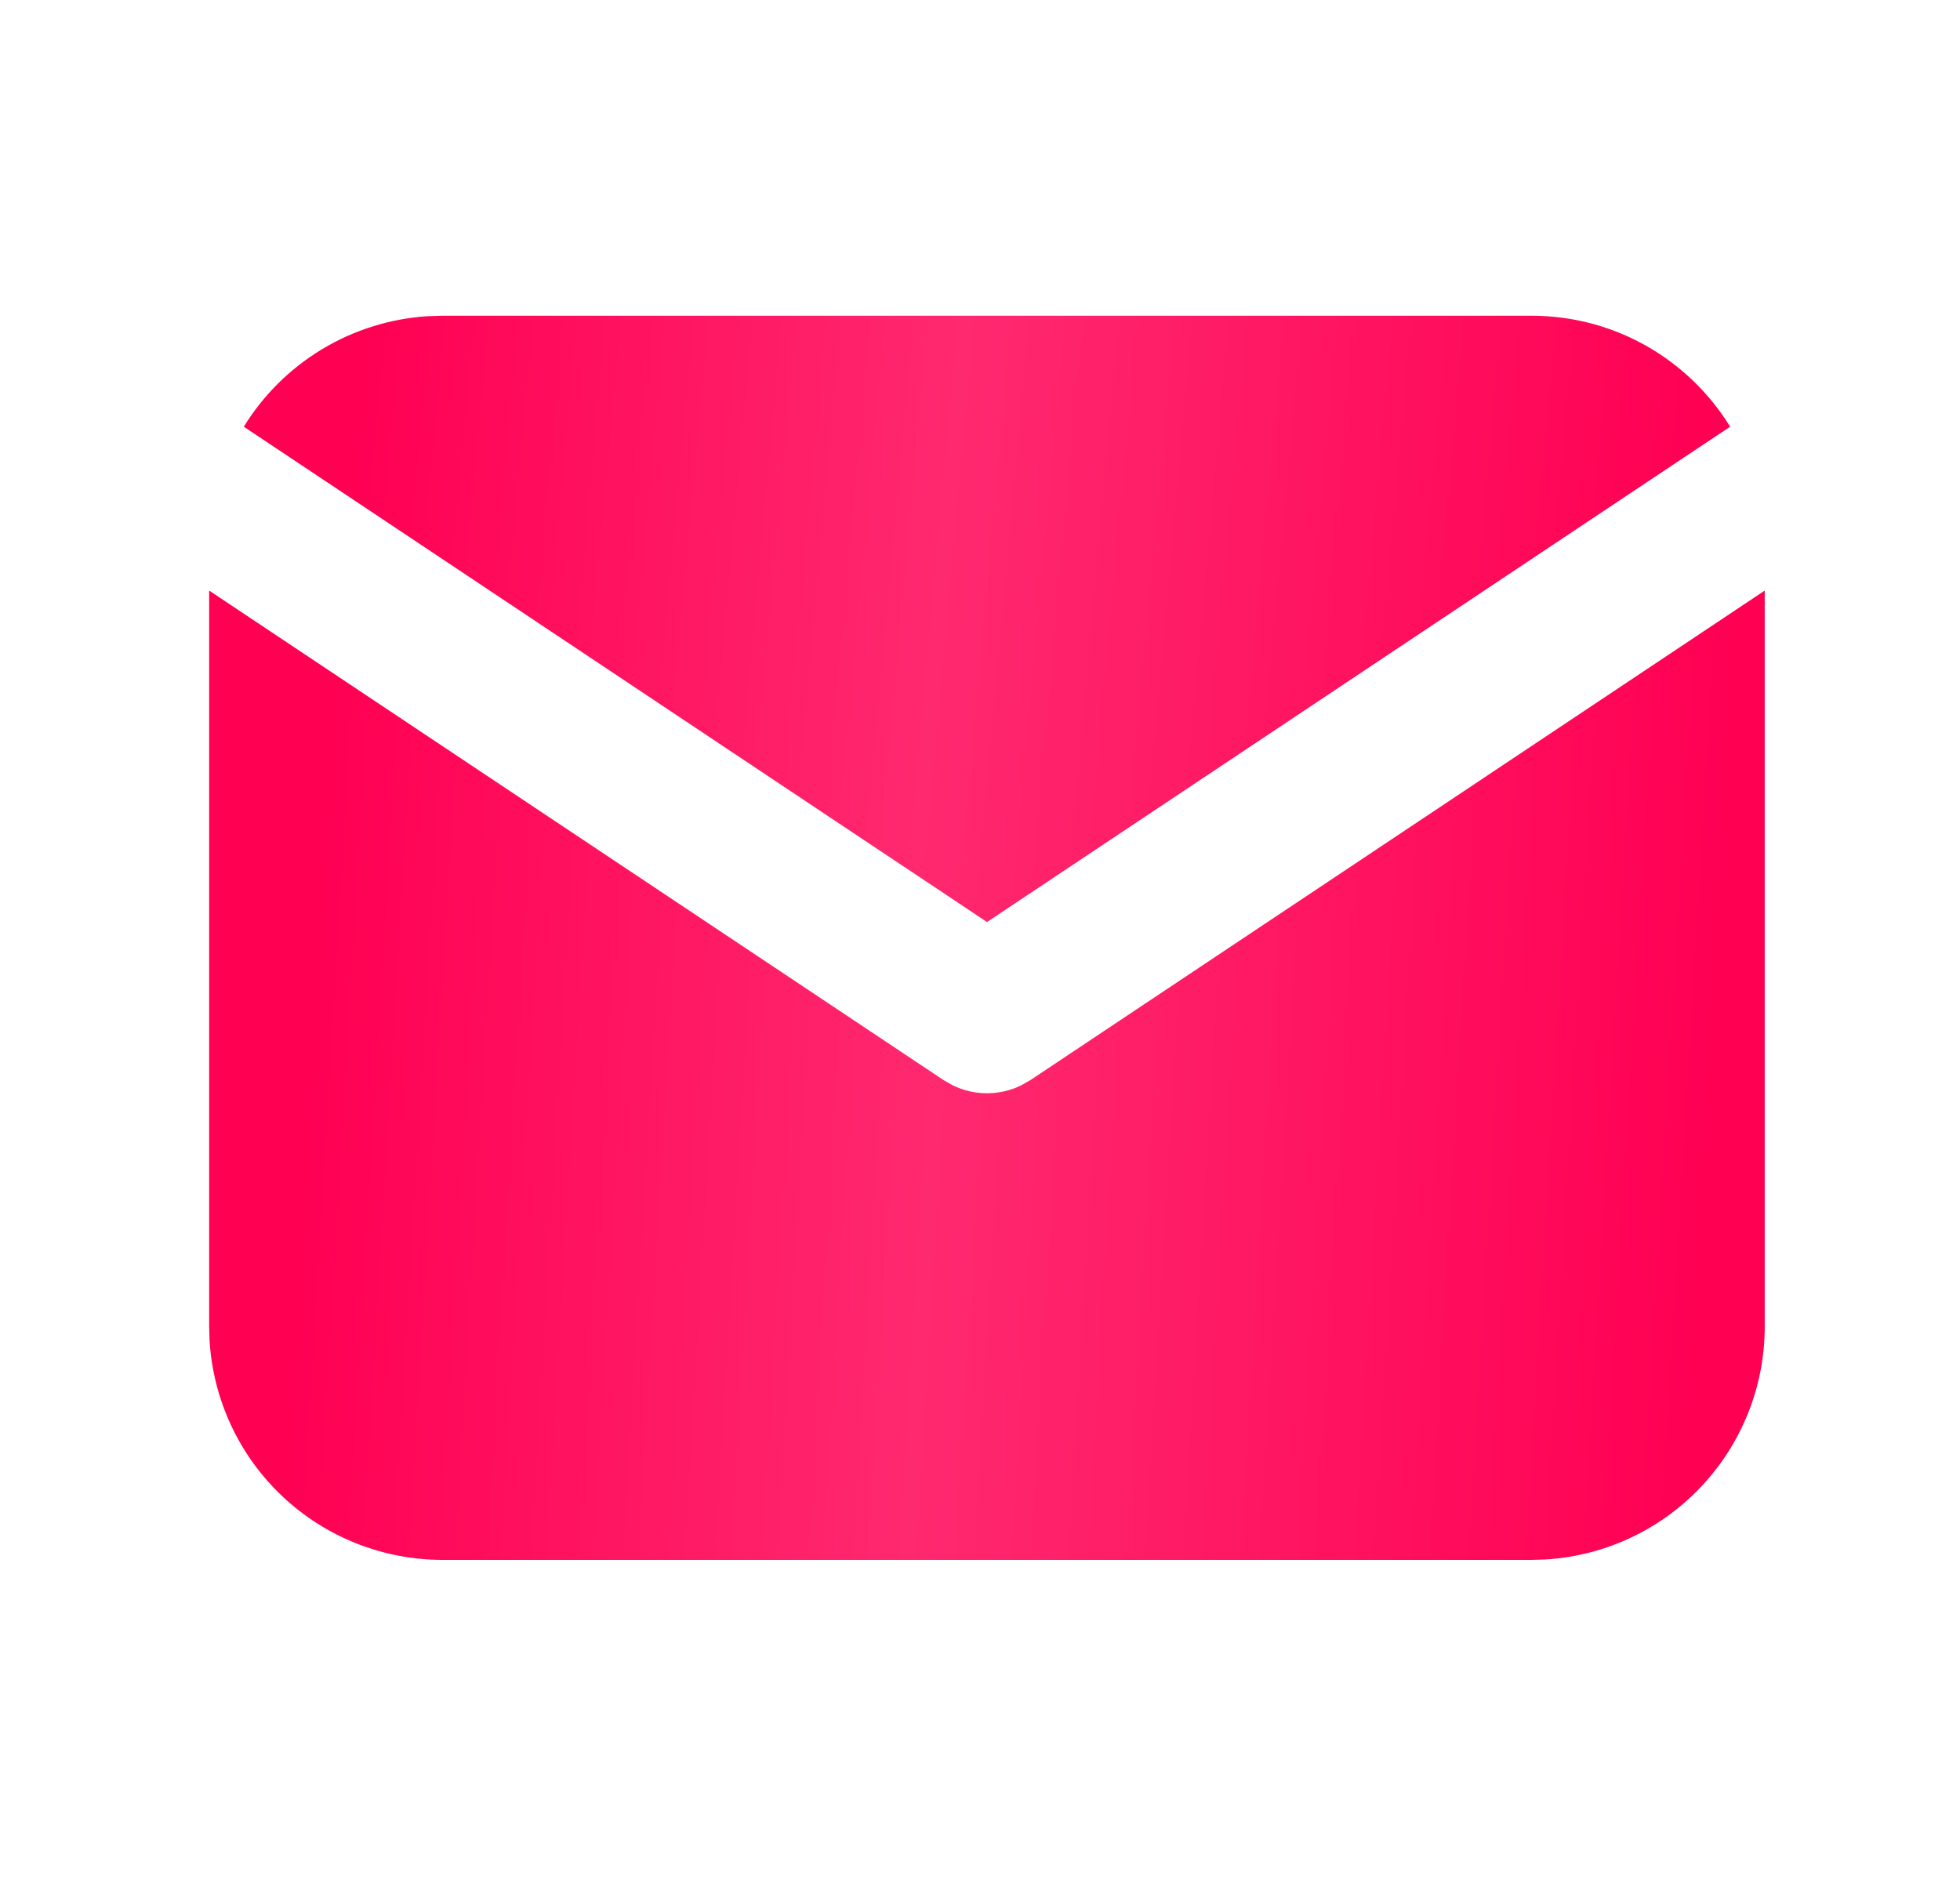 <?xml version="1.0" encoding="UTF-8"?> <svg xmlns="http://www.w3.org/2000/svg" width="35" height="34" viewBox="0 0 35 34" fill="none"><path d="M31.513 10.548V23.694C31.513 24.756 31.107 25.779 30.378 26.552C29.649 27.326 28.652 27.791 27.591 27.853L27.347 27.86H7.902C6.839 27.86 5.817 27.454 5.043 26.725C4.27 25.996 3.805 24.999 3.742 23.938L3.735 23.694V10.548L16.854 19.294L17.015 19.385C17.204 19.478 17.413 19.526 17.624 19.526C17.836 19.526 18.044 19.478 18.234 19.385L18.395 19.294L31.513 10.548Z" fill="url(#paint0_linear_57_1317)"></path><path d="M27.347 5.639C28.847 5.639 30.162 6.43 30.895 7.621L17.625 16.468L4.354 7.621C4.702 7.055 5.181 6.581 5.749 6.238C6.318 5.895 6.961 5.693 7.623 5.648L7.902 5.639H27.347Z" fill="url(#paint1_linear_57_1317)"></path><defs><linearGradient id="paint0_linear_57_1317" x1="3.735" y1="15.606" x2="30.768" y2="17.211" gradientUnits="userSpaceOnUse"><stop offset="0.072" stop-color="#FF0053"></stop><stop offset="0.486" stop-color="#FF2970"></stop><stop offset="1" stop-color="#FF0053"></stop></linearGradient><linearGradient id="paint1_linear_57_1317" x1="4.354" y1="8.802" x2="30.063" y2="11.135" gradientUnits="userSpaceOnUse"><stop offset="0.072" stop-color="#FF0053"></stop><stop offset="0.486" stop-color="#FF2970"></stop><stop offset="1" stop-color="#FF0053"></stop></linearGradient></defs></svg> 